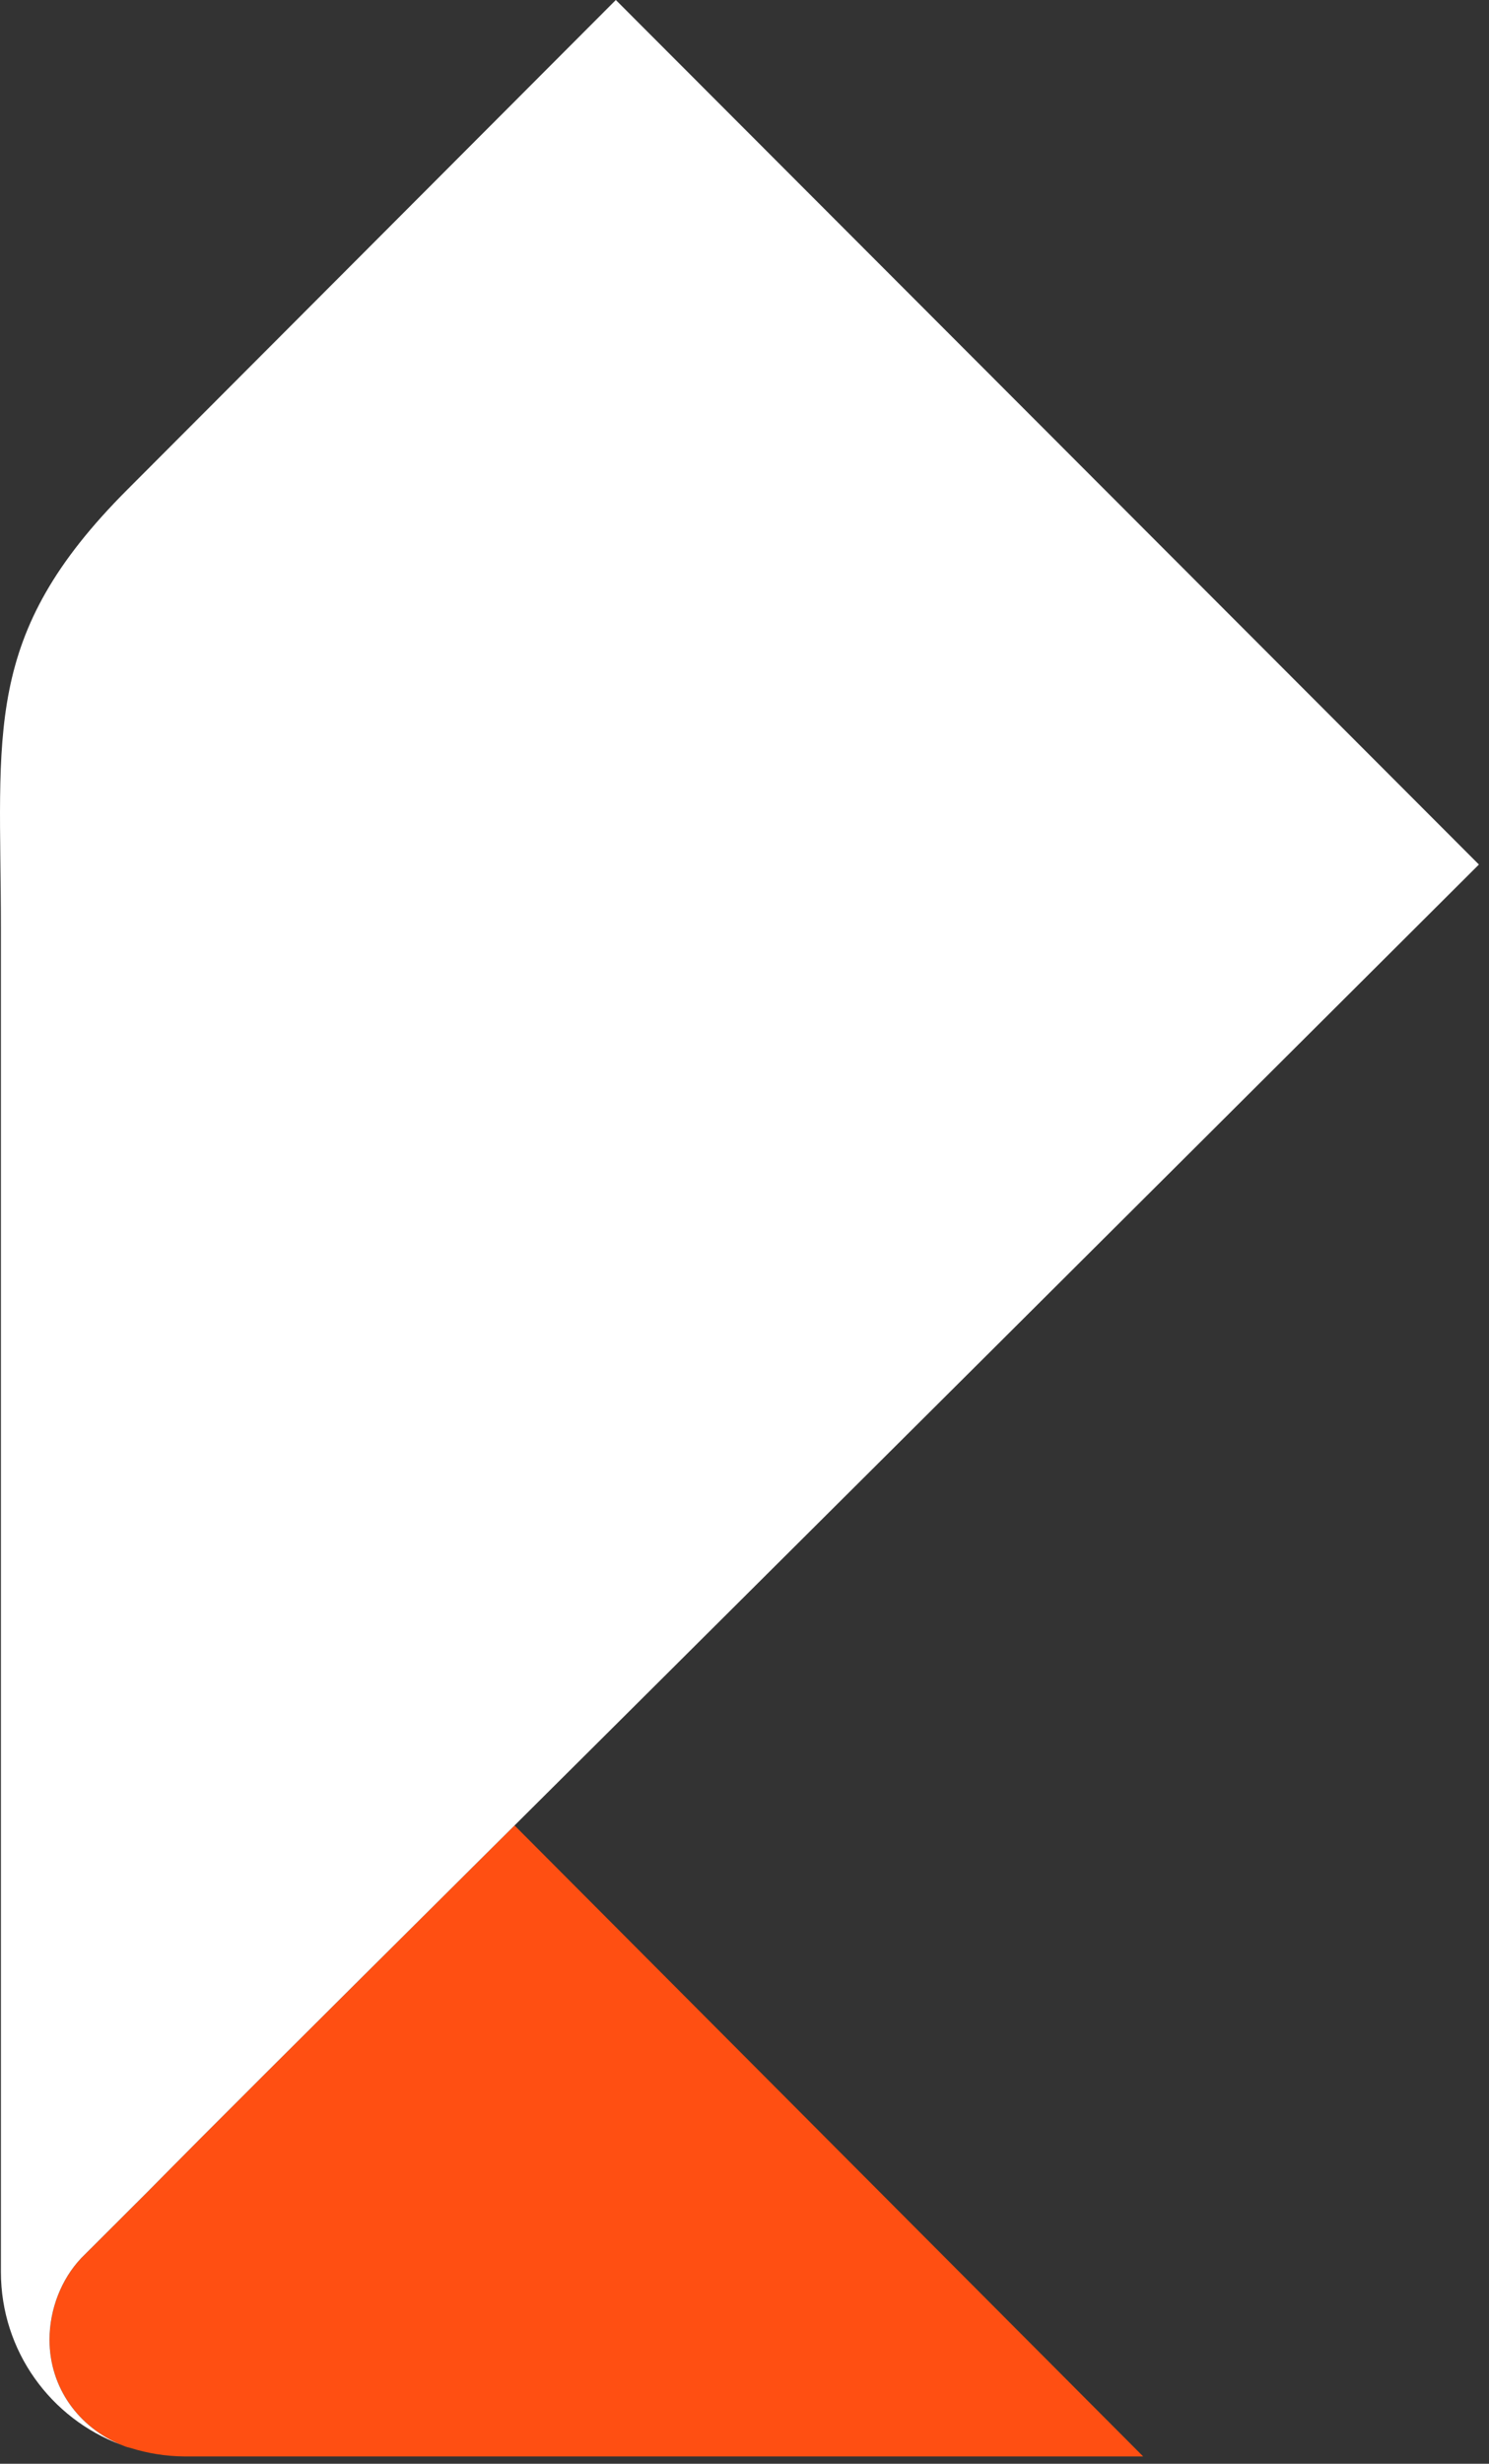 <?xml version="1.0" encoding="UTF-8"?> <svg xmlns="http://www.w3.org/2000/svg" width="104" height="172" viewBox="0 0 104 172" fill="none"><rect x="0" y="0" width="104" height="172" fill="#333333" stroke="none"/> <path d="M8.458 170.674H8.459L8.462 170.675C8.565 170.717 8.666 170.763 8.772 170.801C8.855 170.832 8.97 170.863 9.108 170.894C10.307 171.27 11.582 171.48 12.904 171.489C12.904 171.489 15.458 171.489 19.567 171.489C25.814 171.489 35.656 171.489 45.59 171.489C62.583 171.489 79.845 171.489 79.845 171.489L35.941 127.44V127.439L35.918 127.463C27.798 135.538 22.432 140.872 18.479 144.816C14.967 148.319 12.569 150.726 10.346 152.982C7.546 155.777 5.68 157.64 5.672 157.648L5.665 157.655L5.664 157.656C4.299 159.104 3.461 161.195 3.461 163.343C3.461 166.715 5.527 169.468 8.458 170.674Z" fill="#FF4F12"></path> <path d="M3.457 163.342C3.457 161.194 4.295 159.103 5.66 157.656V157.654L5.668 157.647C5.676 157.639 7.542 155.776 10.342 152.981C12.565 150.725 14.963 148.318 18.475 144.815C22.428 140.871 27.794 135.537 35.914 127.462L35.936 127.439H35.937C38.325 125.063 40.95 122.452 43.849 119.569C43.901 119.517 43.955 119.463 44.007 119.412C57.15 106.336 75.862 87.709 103.295 60.355L43.013 0L8.884 34.192C-1.317 44.399 0.063 51.079 0.063 64.79C0.063 78.536 0.063 158.582 0.063 158.598C0.063 164.145 3.552 168.847 8.454 170.673C5.522 169.468 3.457 166.714 3.457 163.342Z" fill="white"></path> </svg> 